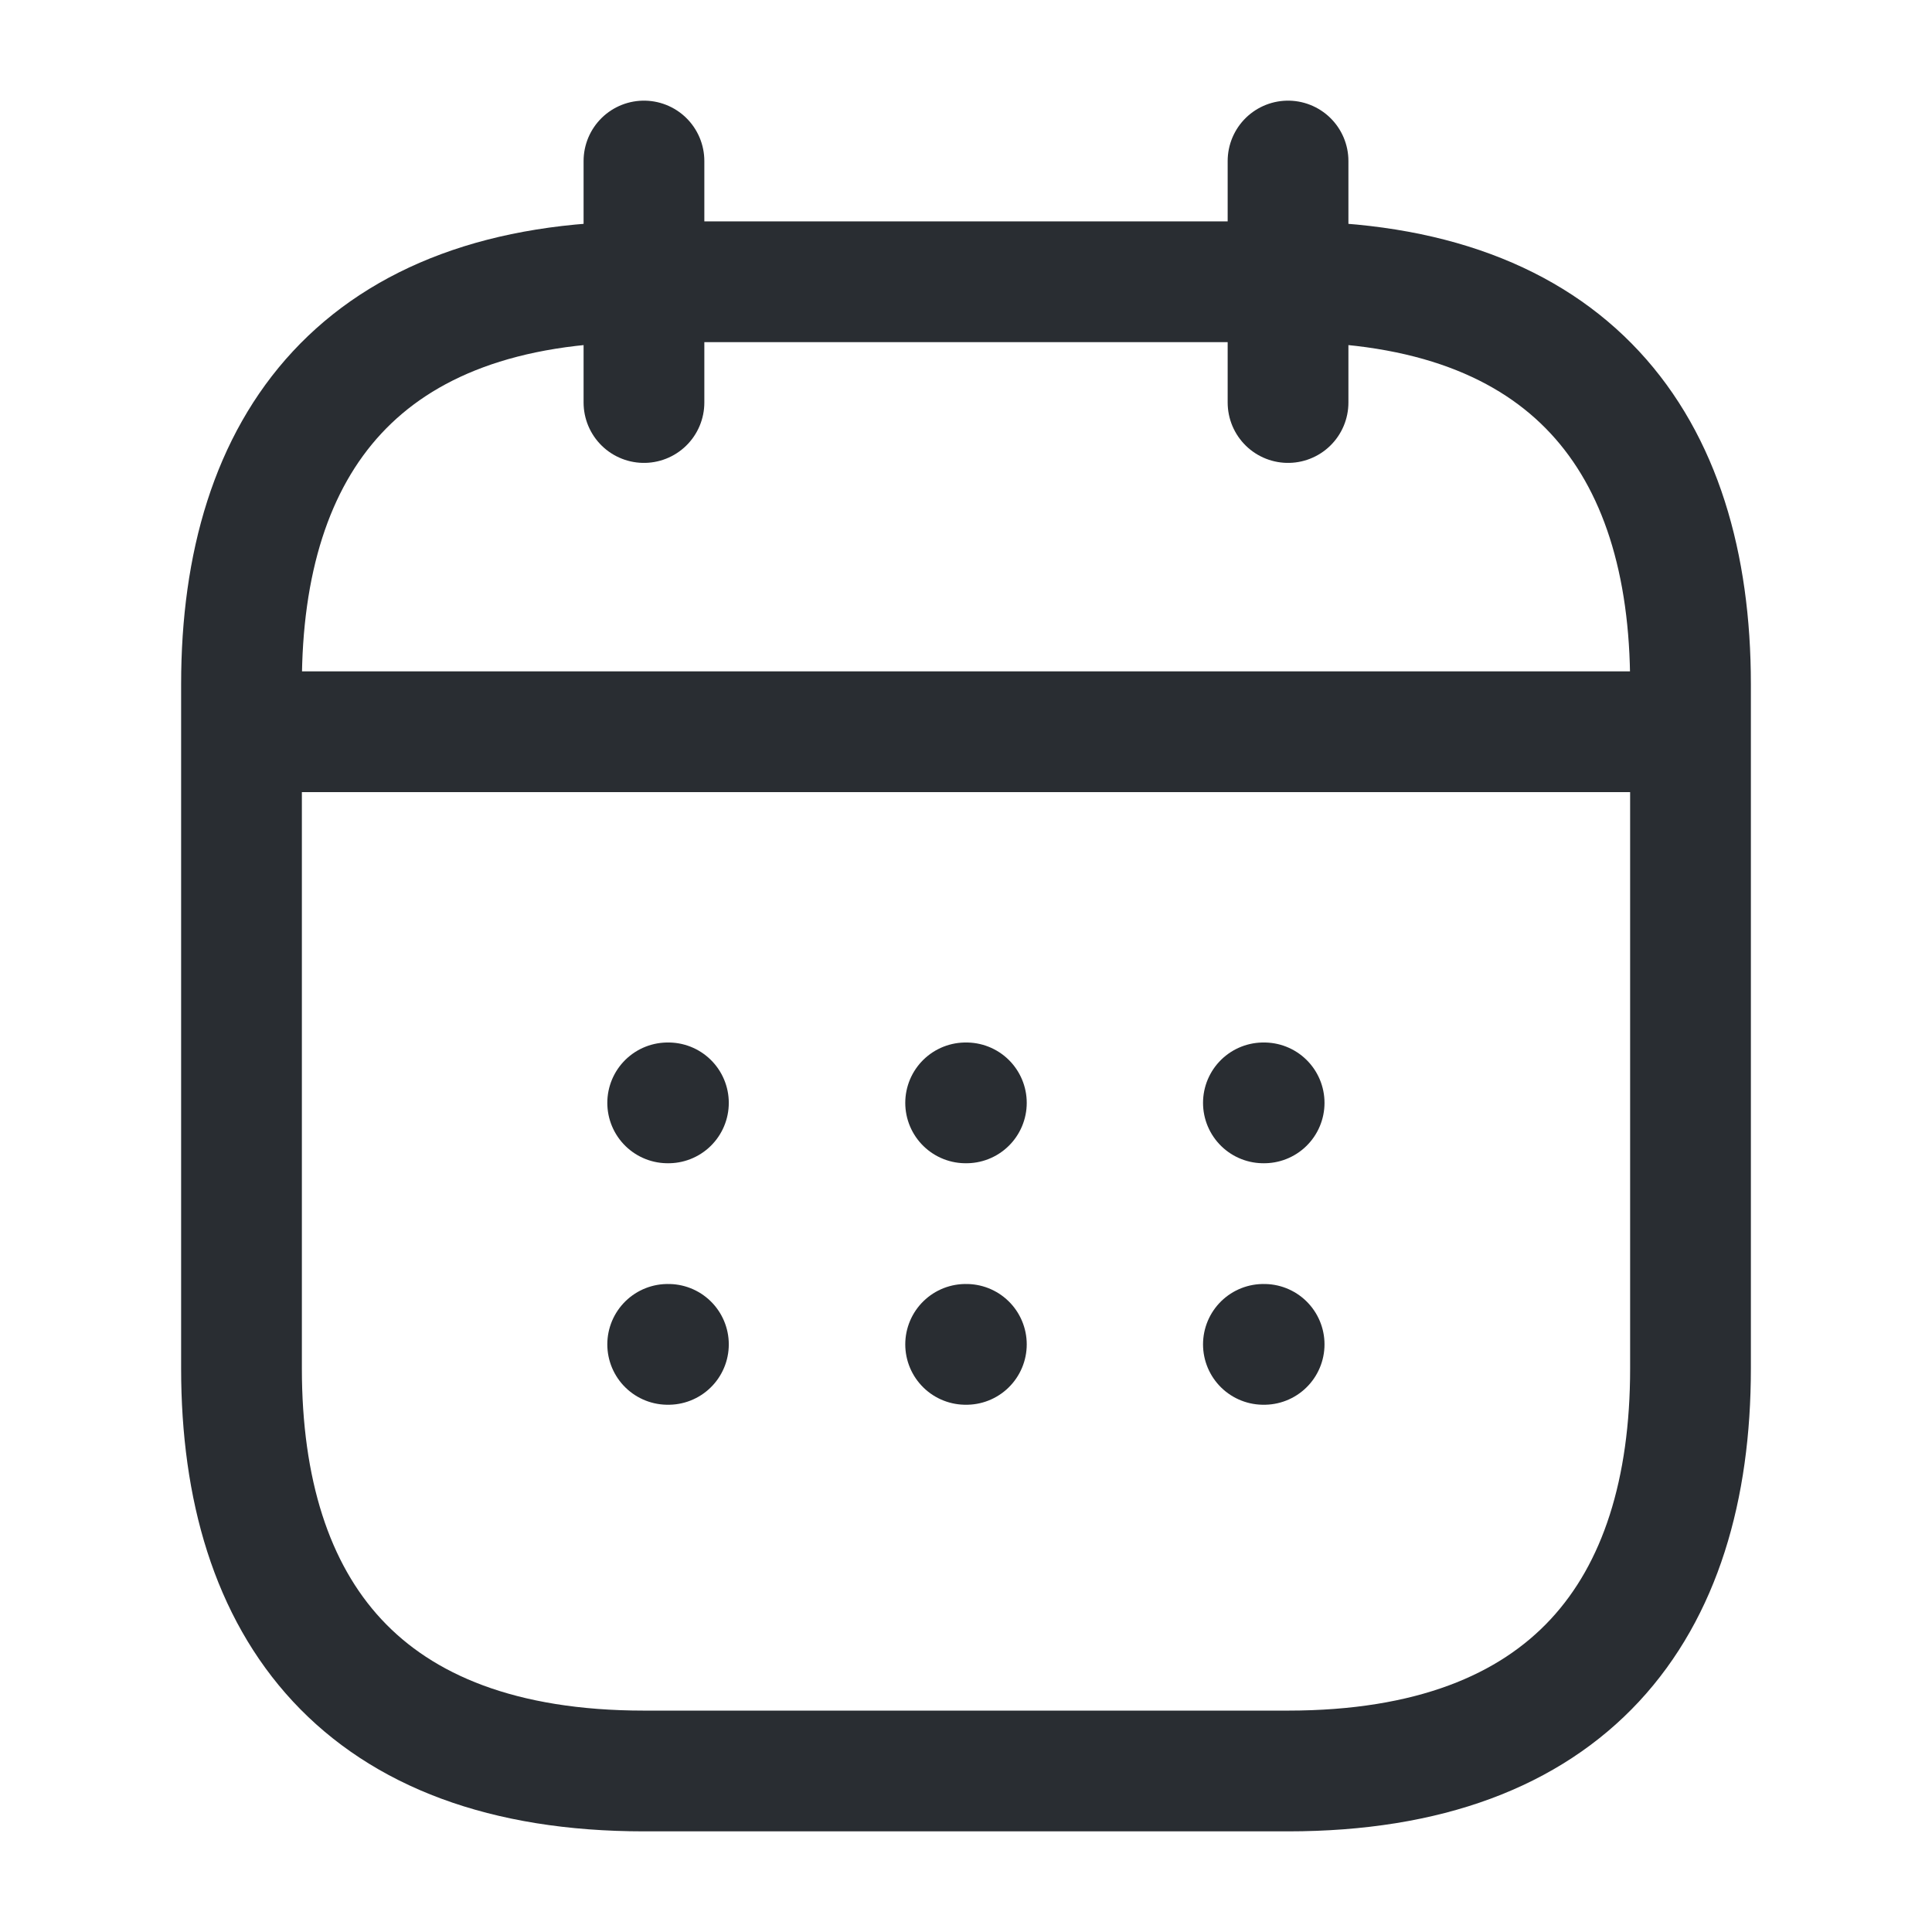 <svg width="32" height="32" viewBox="0 0 32 32" fill="none" xmlns="http://www.w3.org/2000/svg">
<path d="M10.666 2.667V6.667" stroke="#292D32" stroke-width="2" stroke-miterlimit="10" stroke-linecap="round" stroke-linejoin="round"/>
<path d="M21.334 2.667V6.667" stroke="#292D32" stroke-width="2" stroke-miterlimit="10" stroke-linecap="round" stroke-linejoin="round"/>
<path d="M4.667 12.12H27.333" stroke="#292D32" stroke-width="2" stroke-miterlimit="10" stroke-linecap="round" stroke-linejoin="round"/>
<path d="M28 11.333V22.667C28 26.667 26 29.333 21.333 29.333H10.667C6 29.333 4 26.667 4 22.667V11.333C4 7.333 6 4.667 10.667 4.667H21.333C26 4.667 28 7.333 28 11.333Z" stroke="#292D32" stroke-width="2" stroke-miterlimit="10" stroke-linecap="round" stroke-linejoin="round"/>
<path d="M20.926 18.267H20.938" stroke="#292D32" stroke-width="2" stroke-linecap="round" stroke-linejoin="round"/>
<path d="M20.926 22.267H20.938" stroke="#292D32" stroke-width="2" stroke-linecap="round" stroke-linejoin="round"/>
<path d="M15.994 18.267H16.006" stroke="#292D32" stroke-width="2" stroke-linecap="round" stroke-linejoin="round"/>
<path d="M15.994 22.267H16.006" stroke="#292D32" stroke-width="2" stroke-linecap="round" stroke-linejoin="round"/>
<path d="M11.059 18.267H11.071" stroke="#292D32" stroke-width="2" stroke-linecap="round" stroke-linejoin="round"/>
<path d="M11.059 22.267H11.071" stroke="#292D32" stroke-width="2" stroke-linecap="round" stroke-linejoin="round"/>
</svg>
